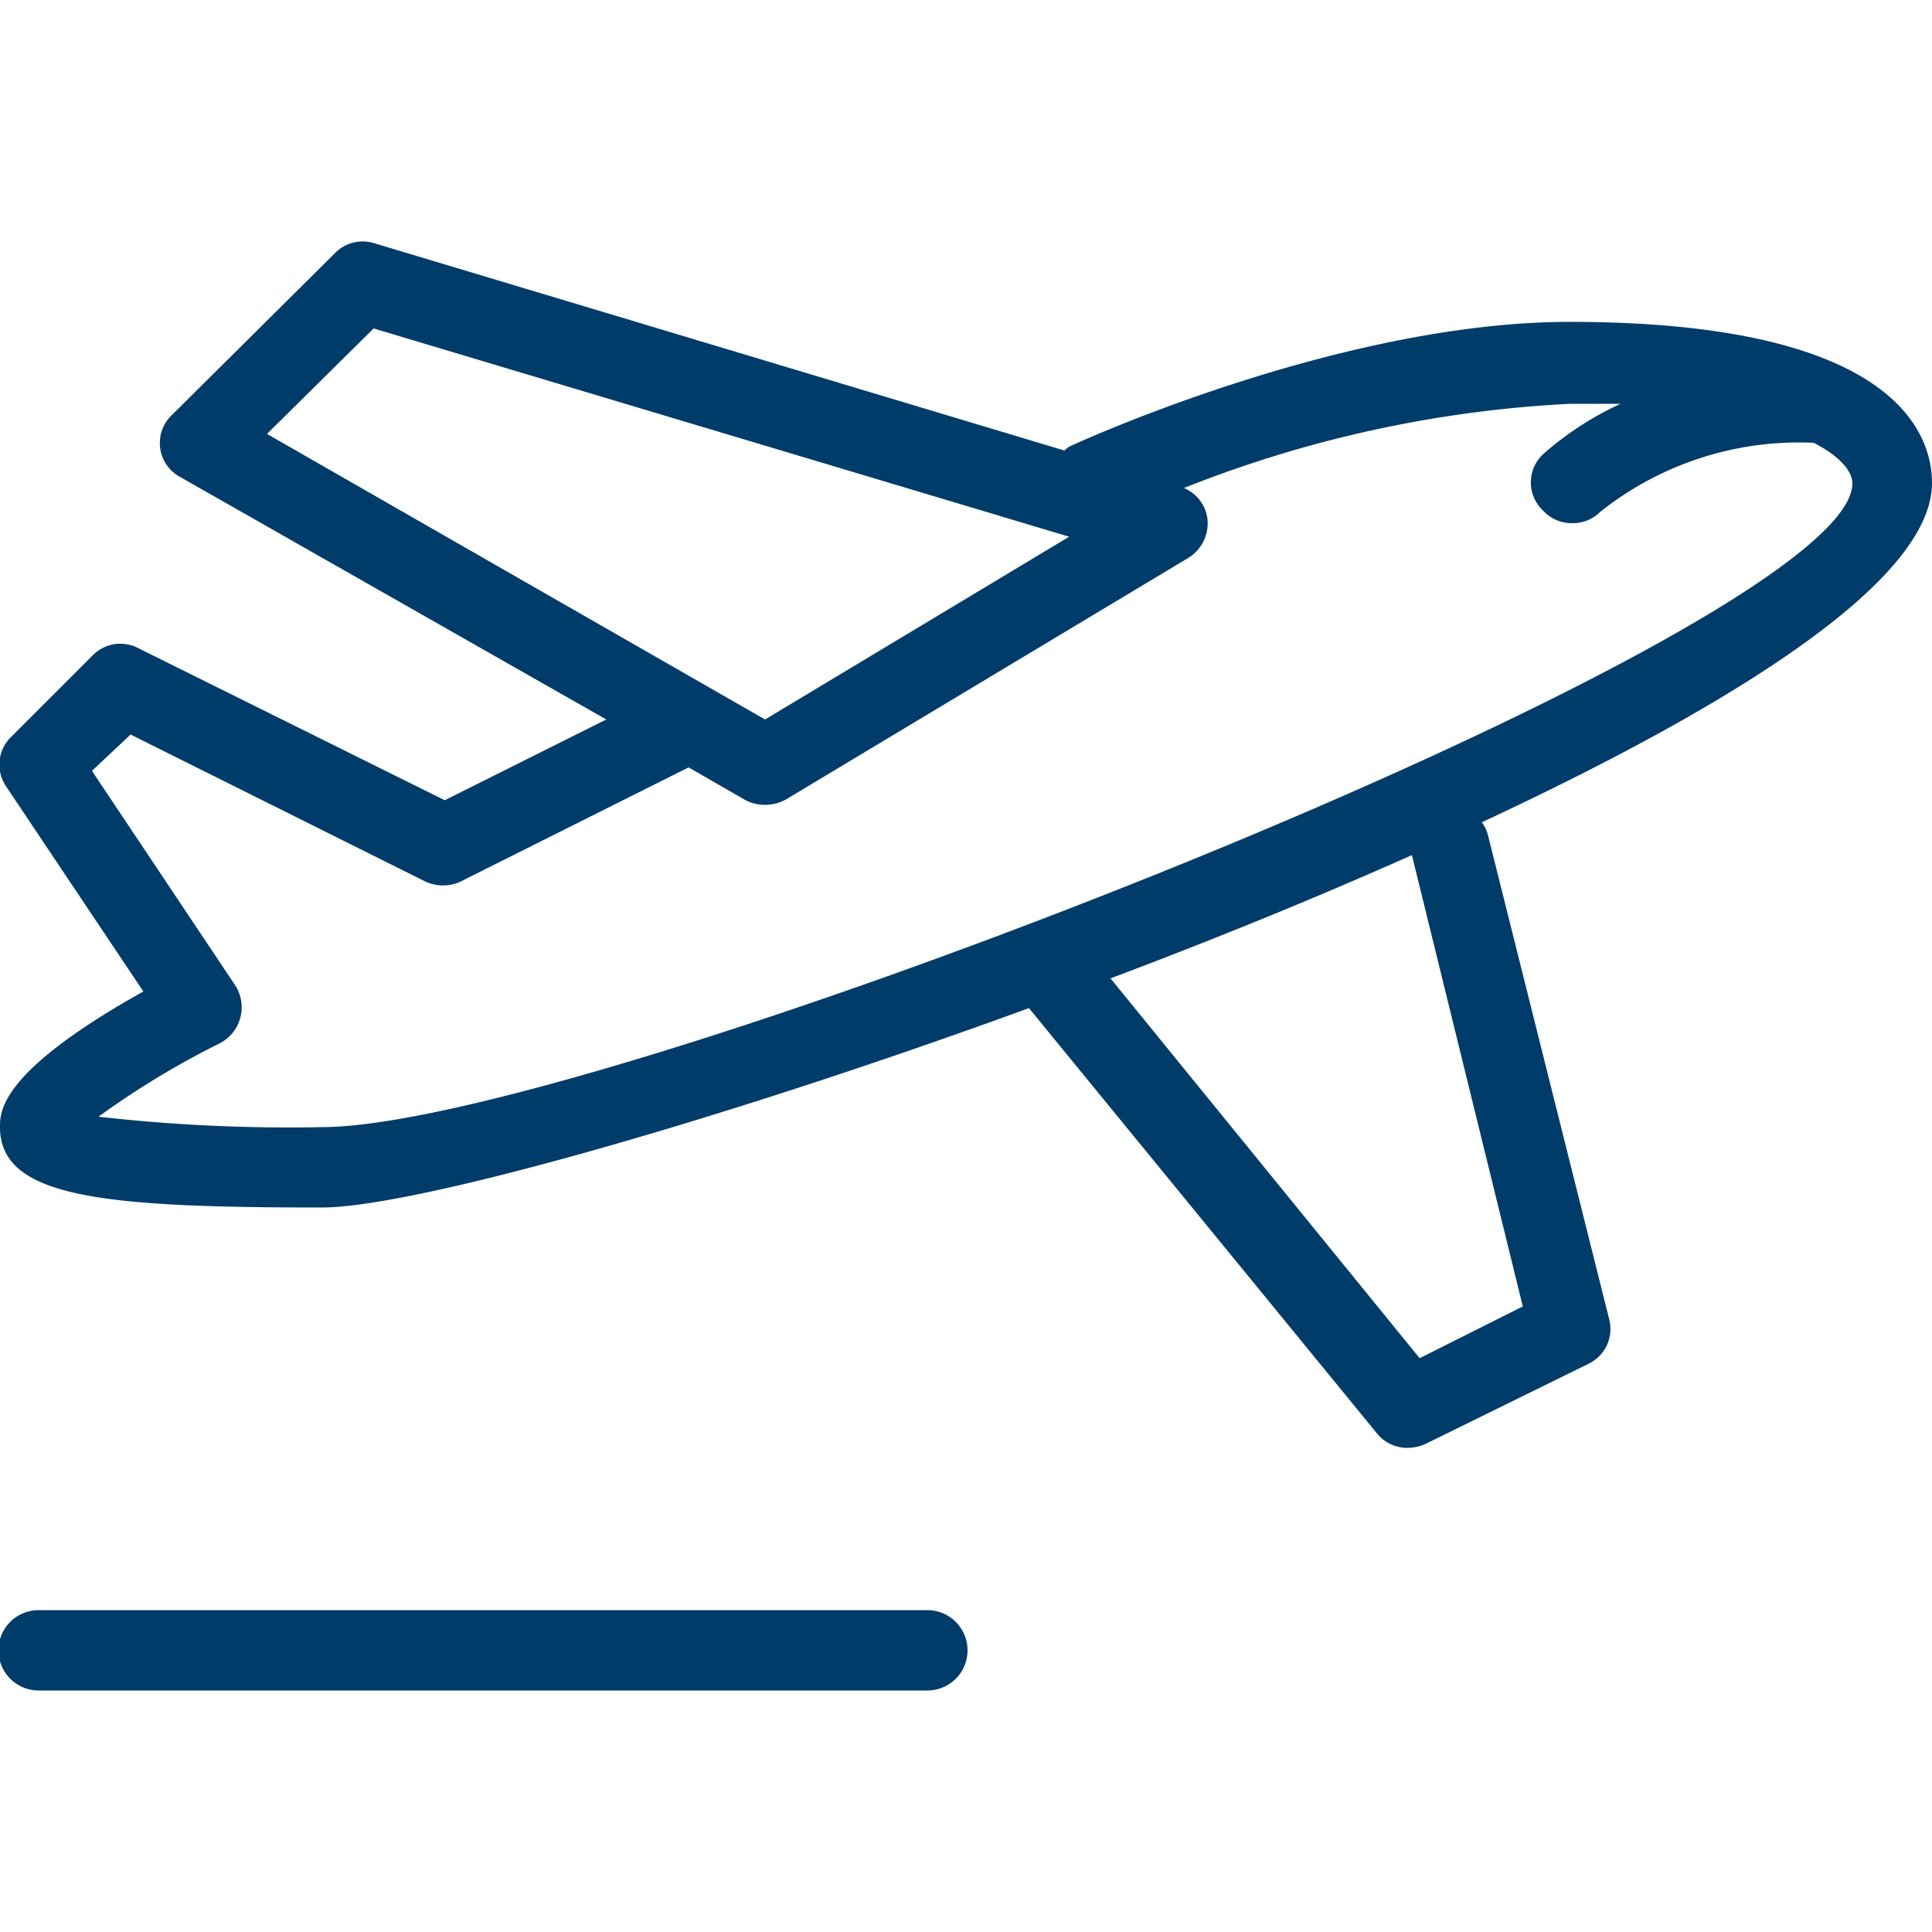 <svg id="Calque_1" data-name="Calque 1" xmlns="http://www.w3.org/2000/svg" viewBox="0 0 50 50"><defs><style>.cls-1{fill:#003c6a;}</style></defs><path class="cls-1" d="M50,12.5c0-1.25-.91-4.17-9.38-4.17-5.88,0-12.65,3.09-12.93,3.22a.53.53,0,0,0-.14.11L9.67,6.29a1,1,0,0,0-1,.26L4.47,10.72a1,1,0,0,0,.22,1.64l11,6.26-4.18,2.09L3.59,16.78a1,1,0,0,0-1.2.19L.31,19.05a1,1,0,0,0-.14,1.32l3.54,5.29C0,27.73,0,28.76,0,29.17,0,31,2.67,31.25,8.33,31.25c2.34,0,10.1-2.17,18.3-5.16l9,11a1,1,0,0,0,.81.38,1.15,1.15,0,0,0,.47-.11L41.1,35.3a1,1,0,0,0,.54-1.18l-3.13-12.5a1,1,0,0,0-.16-.34C45,18.18,50,15,50,12.5Zm-40.33-4,18,5.39-7.87,4.73L6.91,11.23ZM39.41,33.81l-2.67,1.34-8-9.83c2.66-1,5.31-2.08,7.8-3.19ZM8.33,29.17a43.62,43.62,0,0,1-5.78-.27A21.78,21.78,0,0,1,5.69,27a1.05,1.05,0,0,0,.39-1.51l-3.7-5.54,1-.94L11,22.81a1.08,1.08,0,0,0,.93,0l5.89-2.95,1.46.84a1.08,1.08,0,0,0,.52.13,1.14,1.14,0,0,0,.54-.14l10.41-6.25a1.05,1.05,0,0,0,.5-1,1,1,0,0,0-.61-.81,31.2,31.2,0,0,1,10-2.18c.47,0,.89,0,1.3,0a8.21,8.21,0,0,0-2,1.3,1,1,0,0,0,0,1.47,1,1,0,0,0,.75.32,1,1,0,0,0,.72-.29,8.26,8.26,0,0,1,5.53-1.79h0c.68.35,1,.74,1,1.05C47.92,16.39,15.3,29.17,8.33,29.17Z"/><path class="cls-1" d="M24,41.67H1a1,1,0,0,0,0,2.08H24a1,1,0,0,0,0-2.08Z"/></svg>